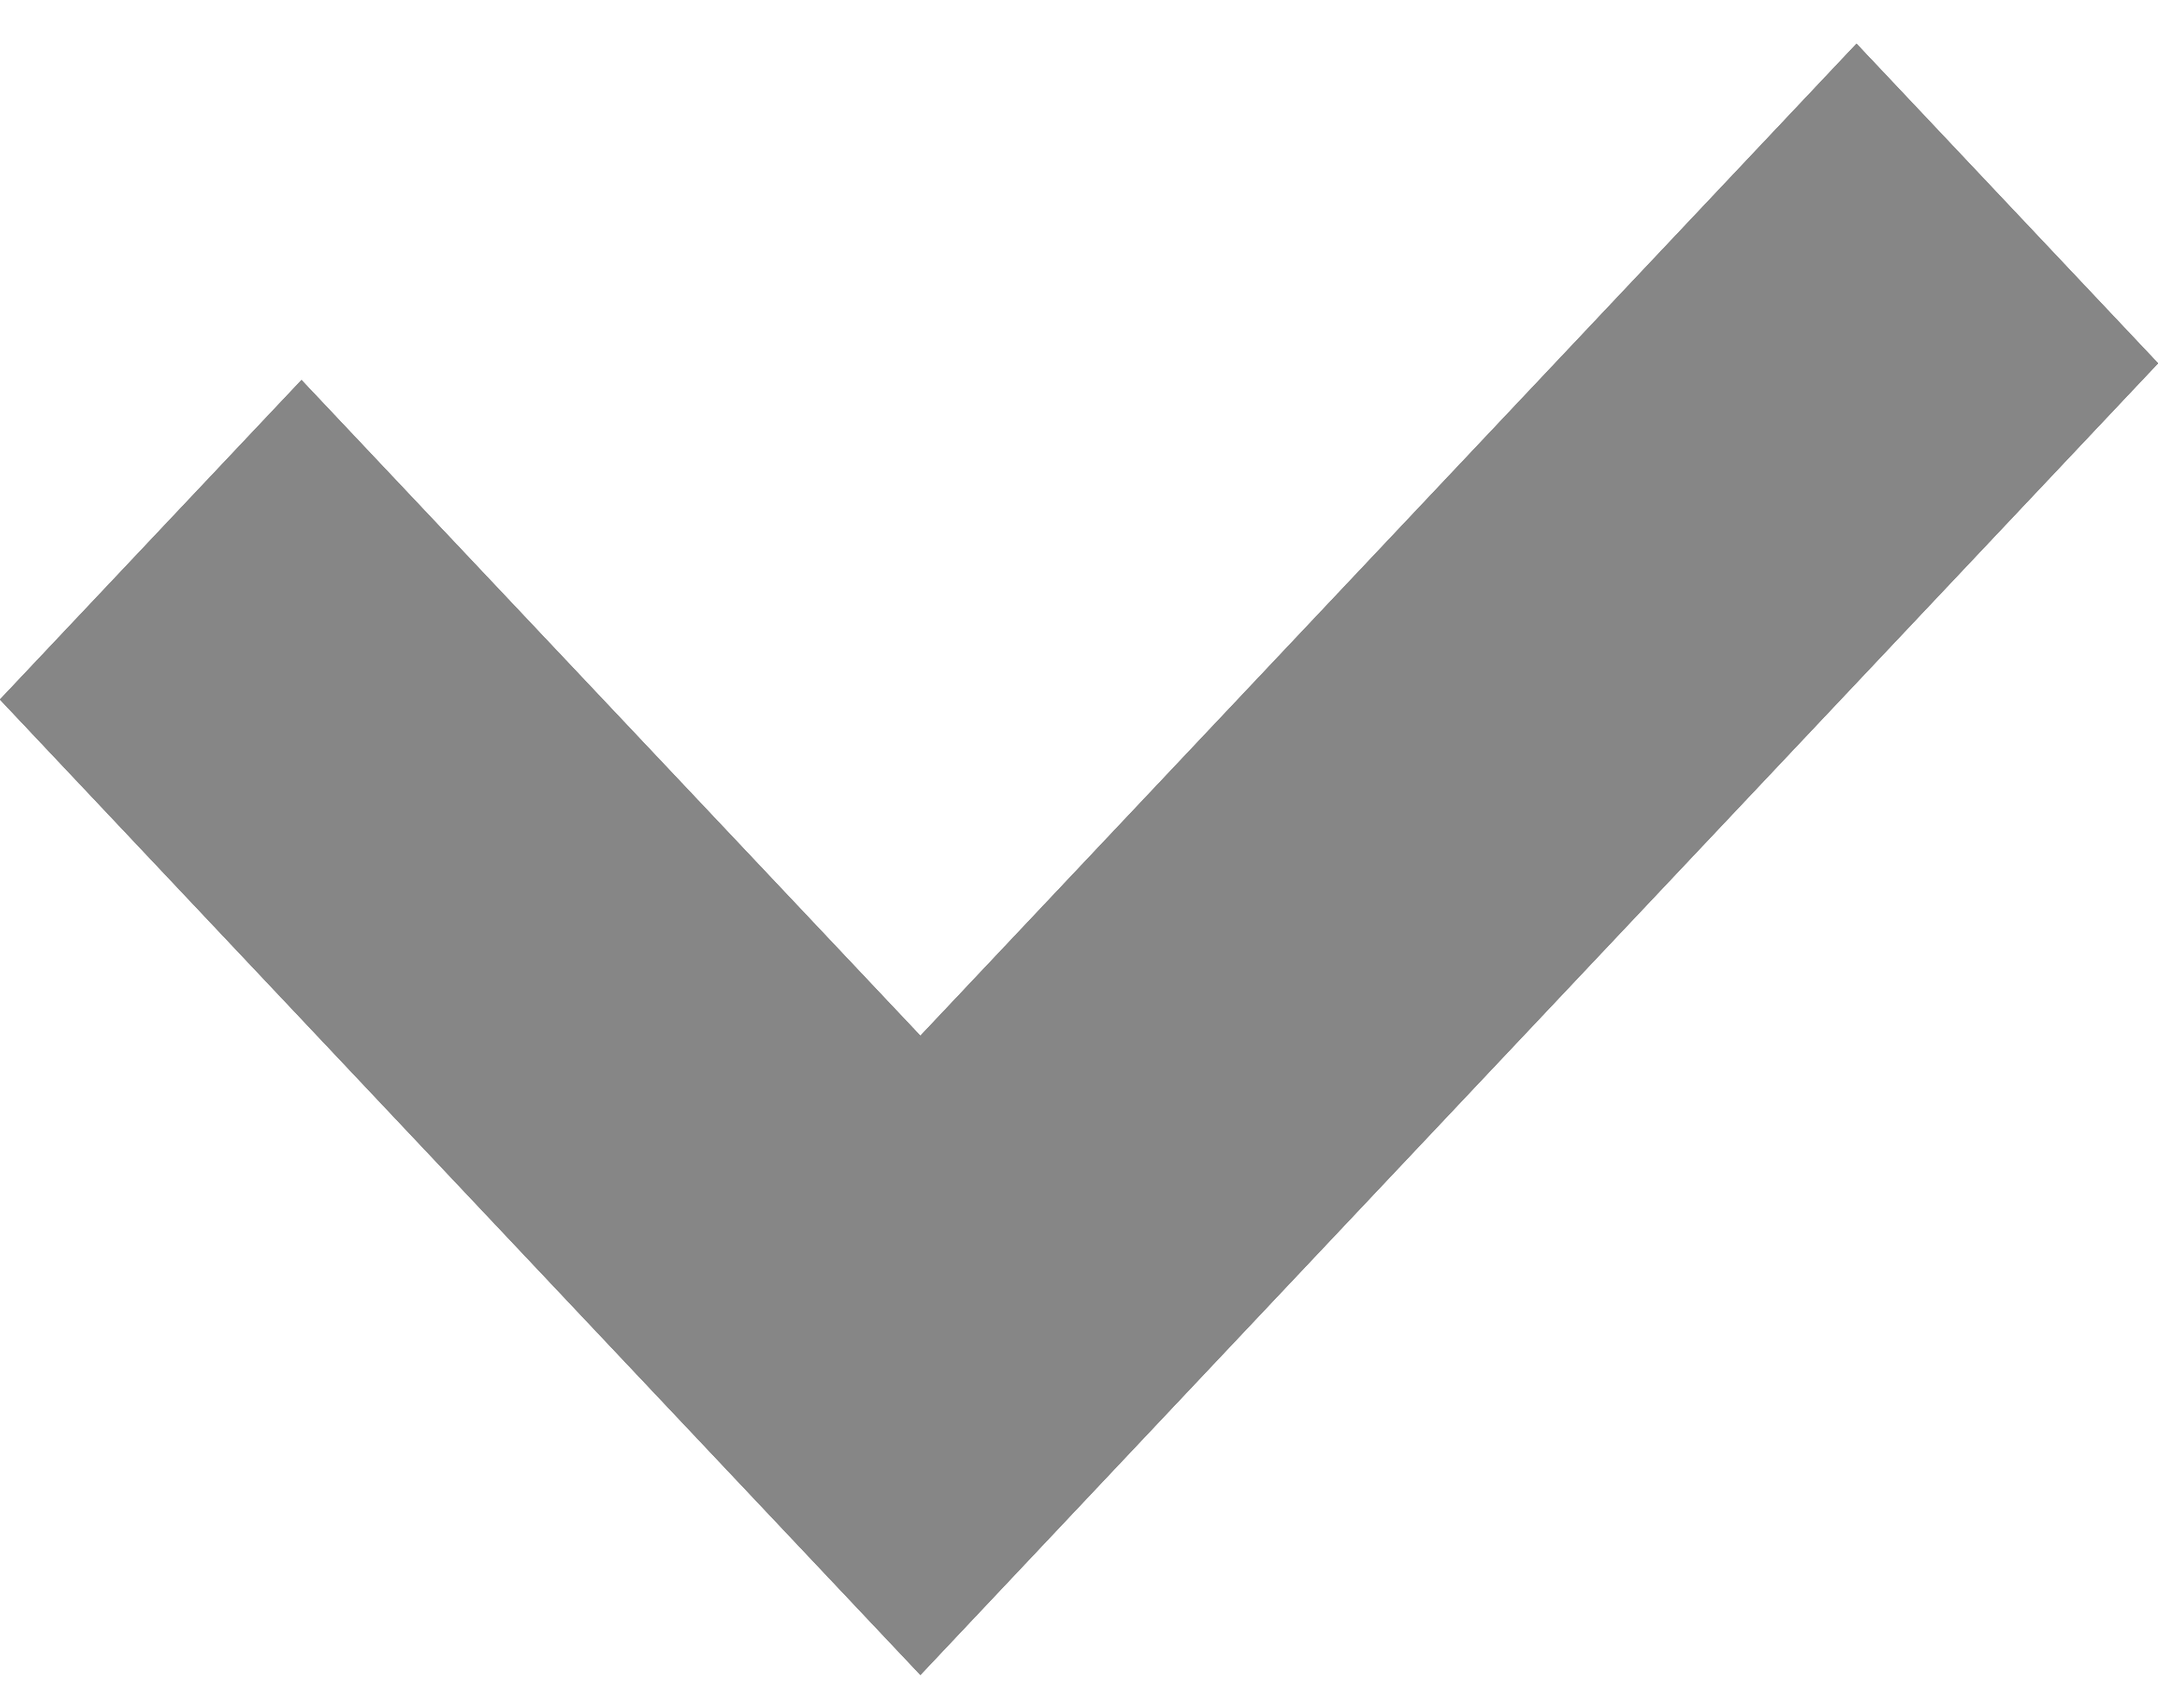 <svg width="24" height="19" viewBox="0 0 24 19" fill="none" xmlns="http://www.w3.org/2000/svg">
<path d="M20.647 0.487L10.236 11.522L3.353 4.228L0 7.781L6.882 15.076L10.236 18.63L13.588 15.076L24 4.041L20.647 0.487Z" fill="#868686"/>
<path d="M20.647 0.487L10.236 11.522L3.353 4.228L0 7.781L6.882 15.076L10.236 18.63L13.588 15.076L24 4.041L20.647 0.487Z" fill="#868686"/>
<path d="M20.647 0.487L10.236 11.522L3.353 4.228L0 7.781L6.882 15.076L10.236 18.63L13.588 15.076L24 4.041L20.647 0.487Z" fill="#868686"/>
<path d="M20.647 0.487L10.236 11.522L3.353 4.228L0 7.781L6.882 15.076L10.236 18.63L13.588 15.076L24 4.041L20.647 0.487Z" fill="#868686"/>
</svg>
